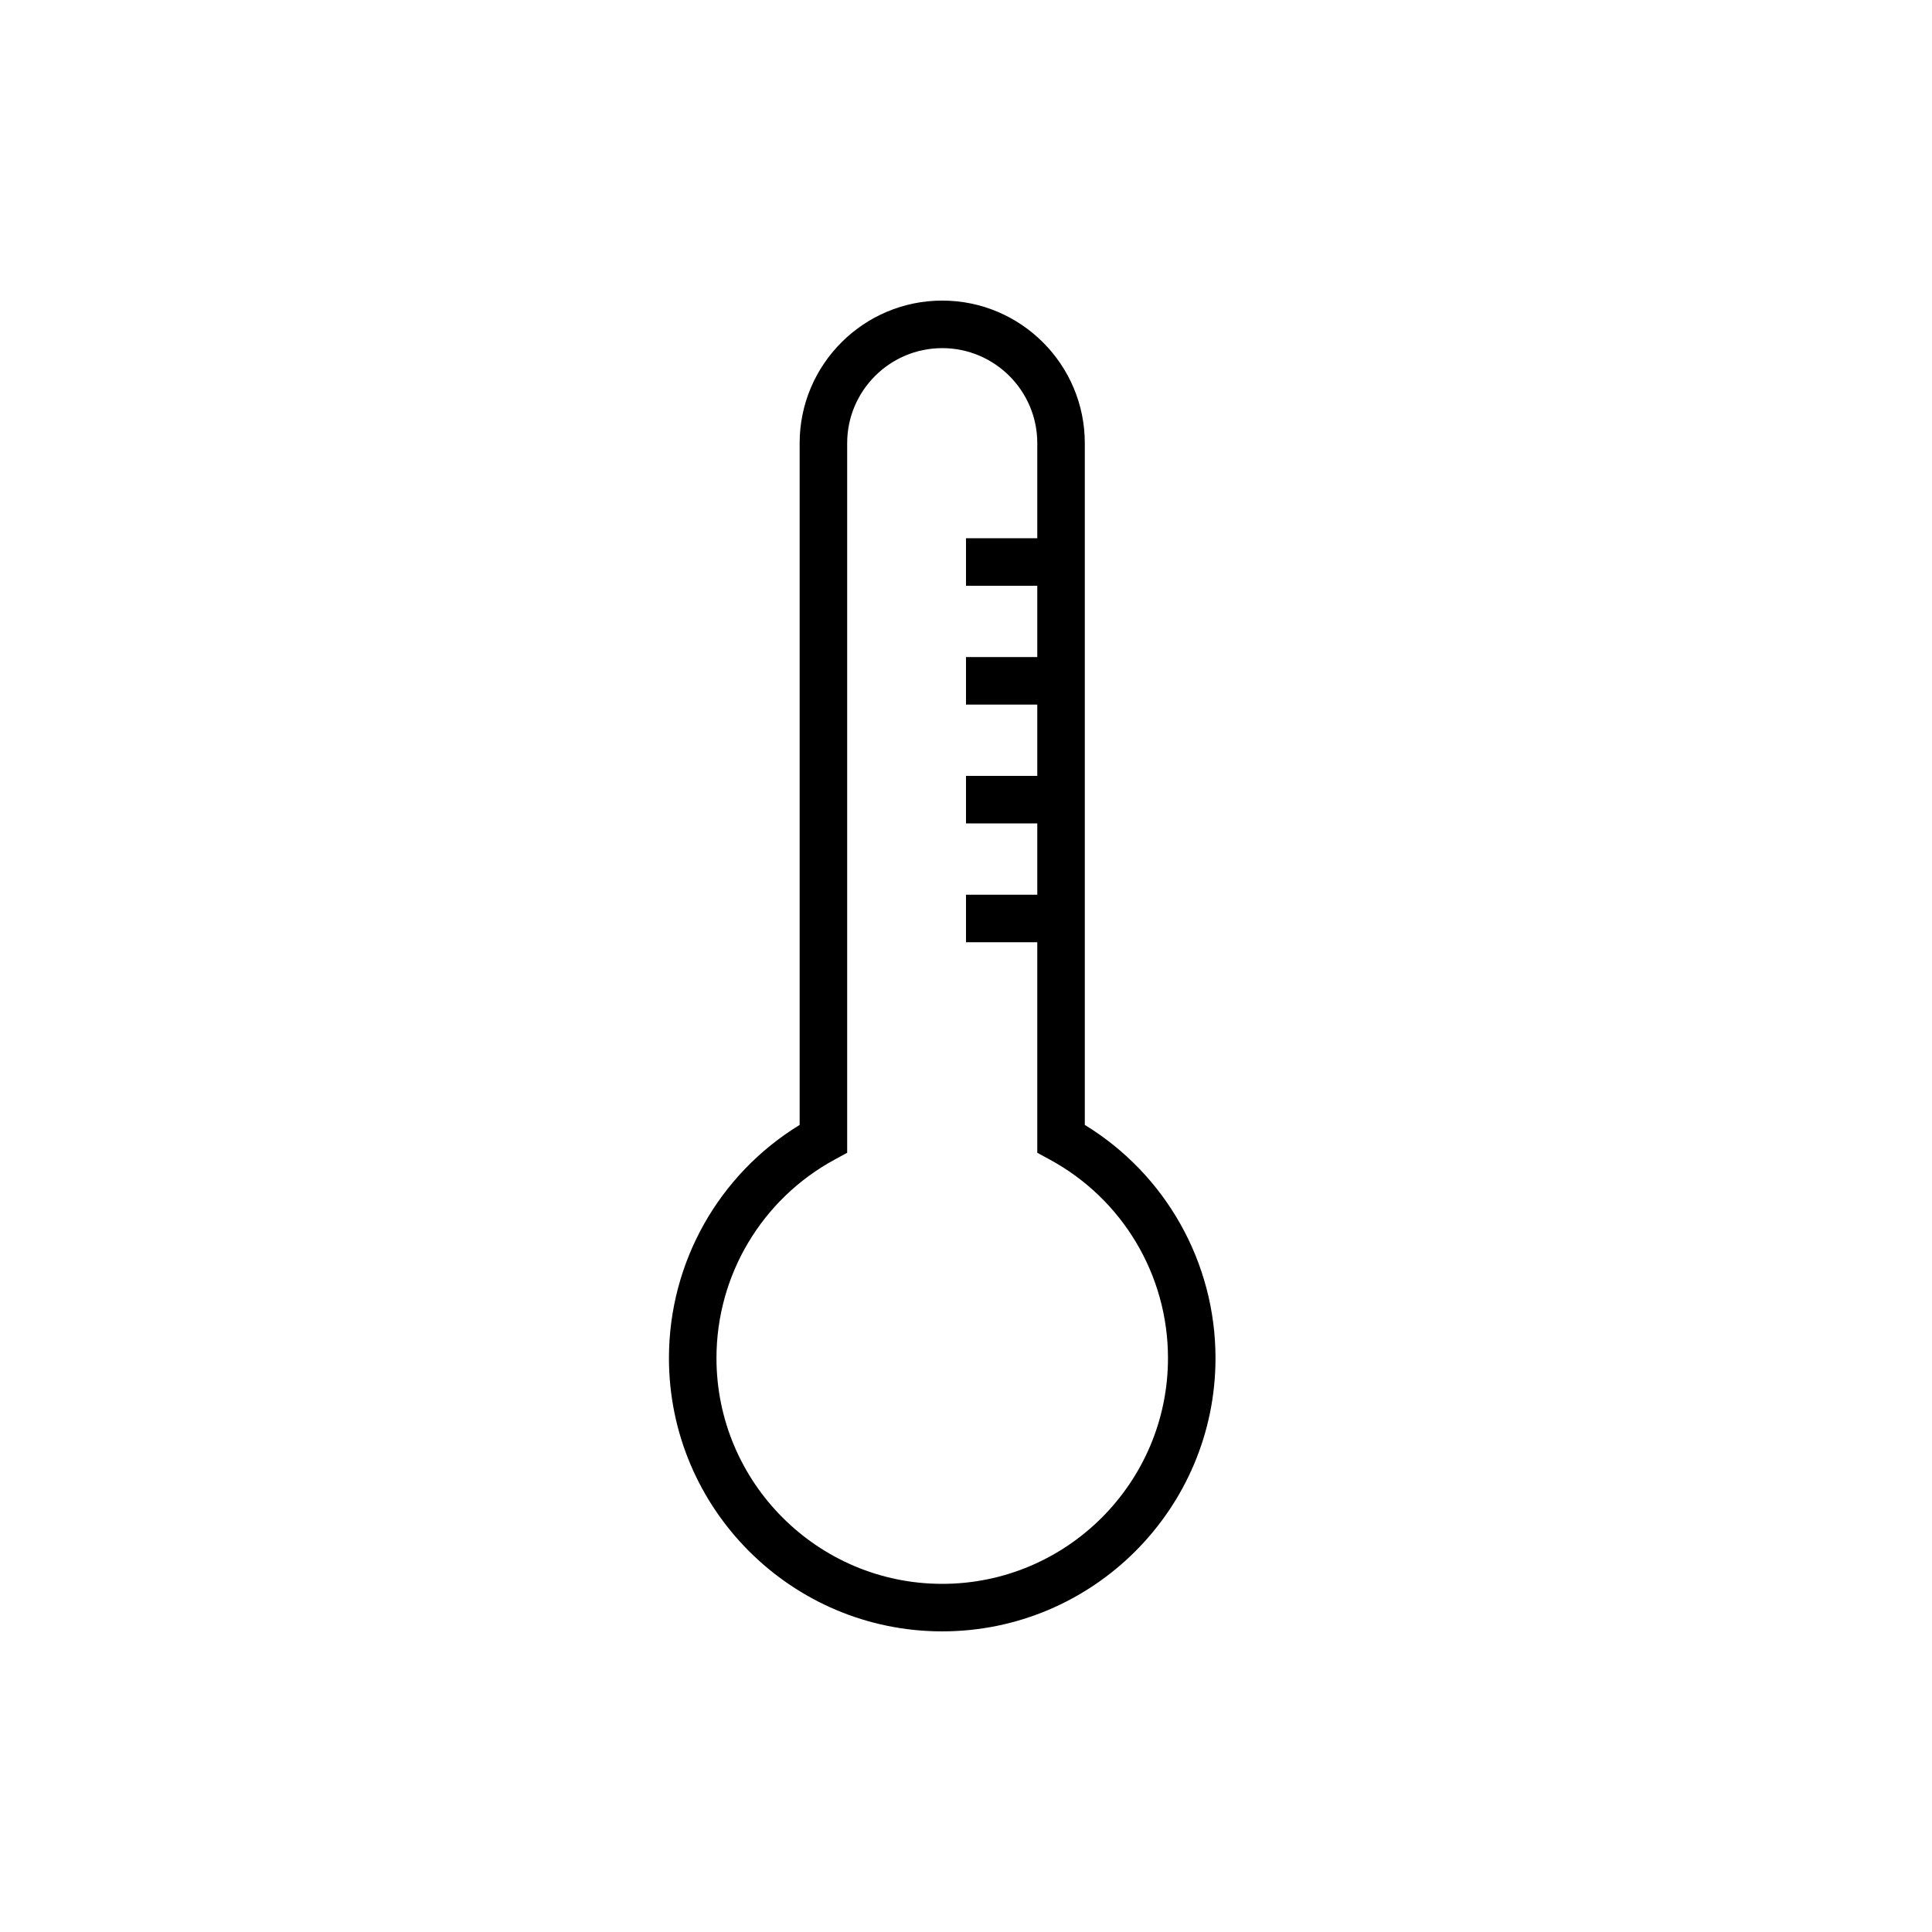 <?xml version="1.0" encoding="UTF-8"?>
<!-- The Best Svg Icon site in the world: iconSvg.co, Visit us! https://iconsvg.co -->
<svg fill="#000000" width="800px" height="800px" version="1.1" viewBox="144 144 512 512" xmlns="http://www.w3.org/2000/svg">
 <g>
  <path d="m393.7 576.33c-39.934 0-72.422-32.488-72.422-72.422 0-25.324 13.176-48.66 34.637-61.793v-180.67c0-20.84 16.945-37.785 37.785-37.785 20.84 0 37.785 16.945 37.785 37.785v180.67c21.461 13.129 34.637 36.477 34.637 61.793 0.004 39.934-32.488 72.422-72.422 72.422zm0-340.07c-13.891 0-25.191 11.297-25.191 25.191v188.05l-3.293 1.789c-19.332 10.492-31.344 30.656-31.344 52.621 0 32.988 26.84 59.828 59.828 59.828s59.828-26.84 59.828-59.828c0-21.973-12.008-42.137-31.344-52.621l-3.293-1.793v-188.05c0-13.891-11.297-25.188-25.191-25.188z"/>
  <path d="m400 286.64h25.191v12.594h-25.191z"/>
  <path d="m400 318.13h25.191v12.594h-25.191z"/>
  <path d="m400 349.62h25.191v12.594h-25.191z"/>
  <path d="m400 381.11h25.191v12.594h-25.191z"/>
 </g>
</svg>